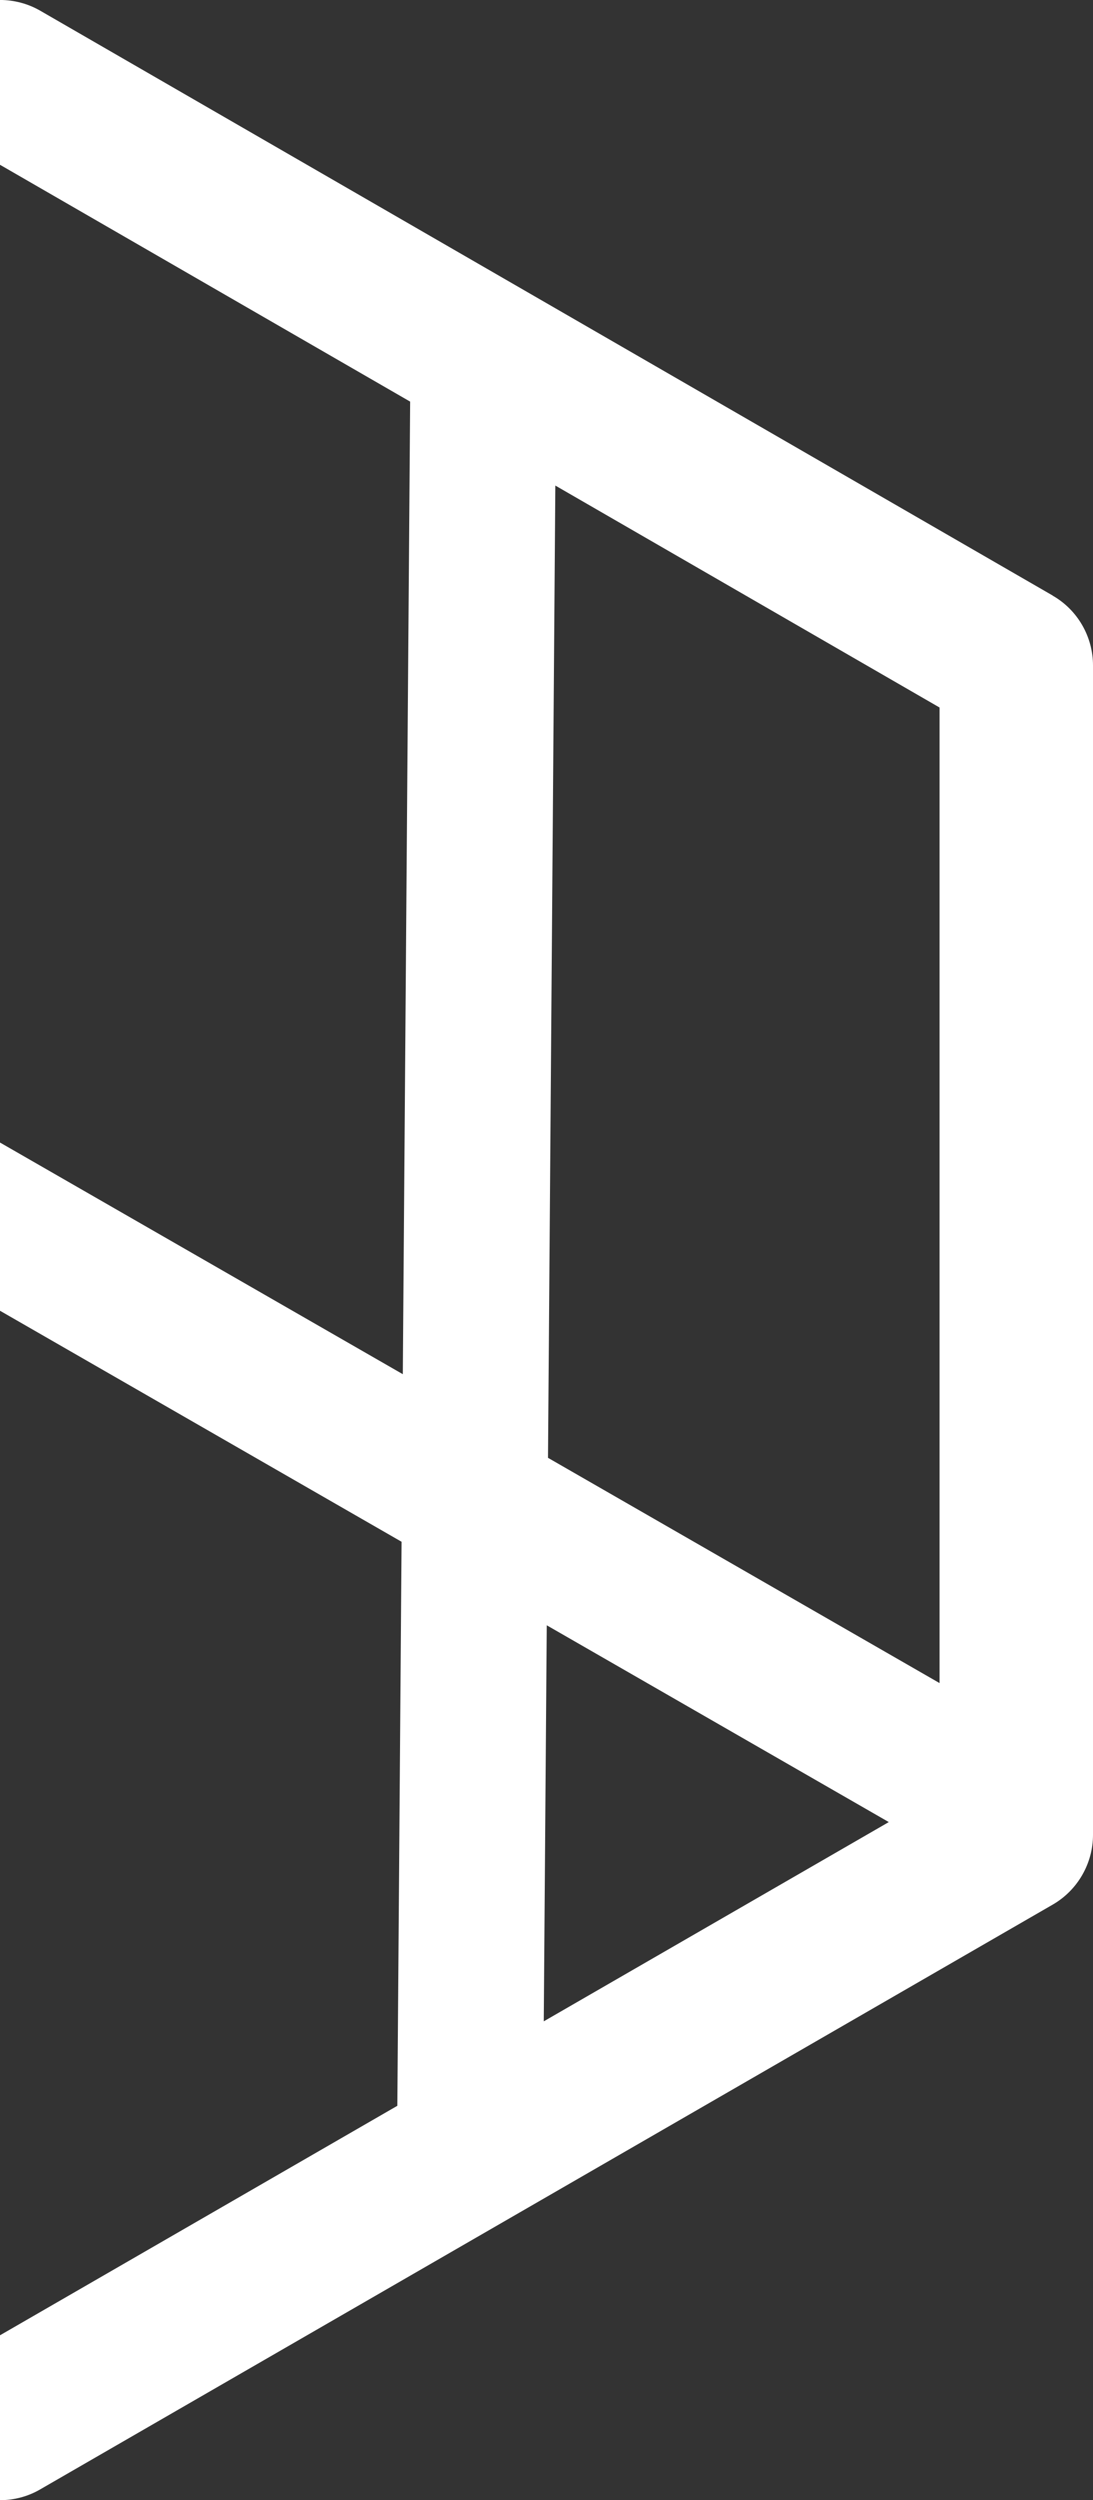 <?xml version="1.0" encoding="UTF-8"?>
<svg id="Layer_2" data-name="Layer 2" xmlns="http://www.w3.org/2000/svg" width="105.77" height="241.85" xmlns:xlink="http://www.w3.org/1999/xlink" viewBox="0 0 105.77 241.85">
  <rect x="0" y="0" width="105.77" height="241.85" fill="#333333" stroke="none"/>
  <defs>
    <style>
      .cls-1 {
        clip-path: url(#clippath);
      }

      .cls-2 {
        fill: none;
      }

      .cls-2, .cls-3 {
        stroke-width: 0px;
      }

      .cls-3 {
        fill: #fff;
      }
    </style>
    <clipPath id="clippath">
      <rect class="cls-2" y="0" width="105.77" height="241.85"/>
    </clipPath>
  </defs>
  <g id="text">
    <g class="cls-1">
      <path class="cls-3" d="m101.87,57.61L3.9,1.04c-2.41-1.39-5.39-1.39-7.8,0l-97.97,56.56c-2.41,1.39-3.9,3.98-3.9,6.75v113.12c0,2.78,1.49,5.37,3.9,6.75L-3.9,240.8c1.18.68,2.53,1.05,3.9,1.05s2.72-.36,3.9-1.05l97.97-56.56c2.41-1.39,3.9-3.98,3.9-6.75v-113.12c0-2.78-1.49-5.37-3.9-6.75Zm-10.95,105.2l-37.89-21.79.71-94.05,37.18,21.47v94.37Zm-4.92,13.45l-33.38,19.27.29-38.31,33.09,19.03ZM-90.92,68.43L0,15.94l39.69,22.91-.71,94.08L-6.49,106.79v-48.54c0-2.53-1.35-4.86-3.55-6.12-2.19-1.26-4.89-1.24-7.07.03l-53.85,31.53c-2.16,1.27-3.49,3.58-3.49,6.09v93.15l-16.47-9.51v-104.98ZM-20.6,214.01l-39.74-22.95v-97.25l39.74-23.27v143.46ZM0,225.9l-6.49-3.75v-99.09l45.35,26.08-.41,54.56L0,225.9Z"/>
    </g>
  </g>
</svg>